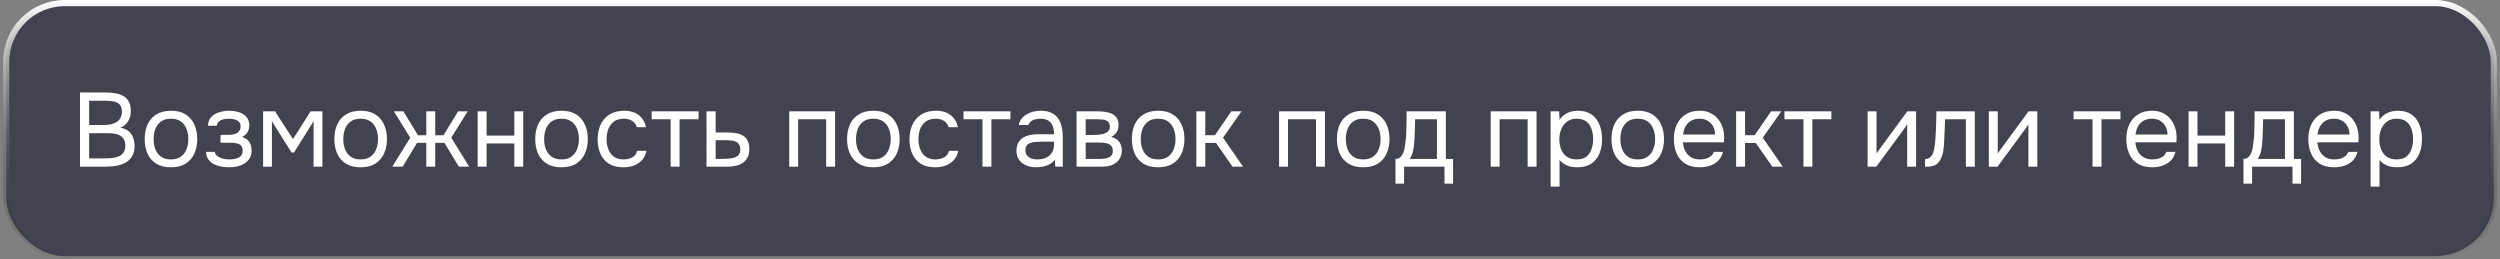 <?xml version="1.0" encoding="UTF-8"?> <svg xmlns="http://www.w3.org/2000/svg" width="405" height="42" viewBox="0 0 405 42" fill="none"><rect x="0" y="0" width="405" height="42" fill="#808080" stroke="none"/><rect x="1" y="0.5" width="403" height="41" rx="9.5" fill="#01001D" fill-opacity="0.48"></rect><rect x="1" y="0.5" width="403" height="41" rx="9.5" stroke="url(#paint0_linear_320_62012)"></rect><path d="M12.962 27V14.981H17.178C17.779 14.981 18.323 15.032 18.81 15.134C19.297 15.225 19.717 15.383 20.068 15.61C20.431 15.837 20.708 16.143 20.901 16.528C21.094 16.913 21.19 17.401 21.19 17.99C21.19 18.602 21.048 19.146 20.765 19.622C20.493 20.098 20.068 20.449 19.49 20.676C20.261 20.812 20.839 21.141 21.224 21.662C21.609 22.172 21.802 22.835 21.802 23.651C21.802 24.297 21.677 24.835 21.428 25.266C21.19 25.697 20.85 26.042 20.408 26.303C19.977 26.552 19.479 26.734 18.912 26.847C18.345 26.949 17.739 27 17.093 27H12.962ZM14.441 25.657H17.042C17.393 25.657 17.756 25.64 18.13 25.606C18.515 25.561 18.872 25.476 19.201 25.351C19.53 25.215 19.796 25.005 20 24.722C20.204 24.439 20.306 24.059 20.306 23.583C20.306 23.175 20.227 22.841 20.068 22.58C19.921 22.319 19.717 22.115 19.456 21.968C19.207 21.821 18.918 21.719 18.589 21.662C18.26 21.605 17.926 21.577 17.586 21.577H14.441V25.657ZM14.441 20.251H16.753C17.172 20.251 17.563 20.217 17.926 20.149C18.289 20.07 18.606 19.945 18.878 19.775C19.15 19.605 19.36 19.384 19.507 19.112C19.666 18.84 19.745 18.5 19.745 18.092C19.745 17.571 19.626 17.185 19.388 16.936C19.15 16.687 18.838 16.522 18.453 16.443C18.068 16.364 17.648 16.324 17.195 16.324H14.441V20.251ZM27.689 27.102C26.748 27.102 25.96 26.909 25.326 26.524C24.691 26.127 24.215 25.583 23.898 24.892C23.592 24.201 23.439 23.413 23.439 22.529C23.439 21.634 23.592 20.846 23.898 20.166C24.215 19.475 24.691 18.931 25.326 18.534C25.96 18.137 26.759 17.939 27.723 17.939C28.663 17.939 29.445 18.137 30.069 18.534C30.703 18.931 31.174 19.475 31.48 20.166C31.797 20.846 31.956 21.634 31.956 22.529C31.956 23.413 31.797 24.201 31.48 24.892C31.162 25.583 30.686 26.127 30.052 26.524C29.428 26.909 28.641 27.102 27.689 27.102ZM27.689 25.827C28.346 25.827 28.879 25.68 29.287 25.385C29.706 25.09 30.012 24.694 30.205 24.195C30.409 23.696 30.511 23.141 30.511 22.529C30.511 21.917 30.409 21.362 30.205 20.863C30.012 20.364 29.706 19.968 29.287 19.673C28.879 19.378 28.346 19.231 27.689 19.231C27.043 19.231 26.51 19.378 26.091 19.673C25.683 19.968 25.377 20.364 25.173 20.863C24.98 21.362 24.884 21.917 24.884 22.529C24.884 23.141 24.98 23.696 25.173 24.195C25.377 24.694 25.683 25.09 26.091 25.385C26.51 25.68 27.043 25.827 27.689 25.827ZM37.136 27.102C36.705 27.102 36.275 27.062 35.844 26.983C35.413 26.904 35.011 26.773 34.637 26.592C34.274 26.399 33.98 26.144 33.753 25.827C33.526 25.498 33.402 25.09 33.379 24.603H34.79C34.847 24.909 35.011 25.153 35.283 25.334C35.555 25.515 35.861 25.646 36.201 25.725C36.552 25.793 36.864 25.827 37.136 25.827C37.453 25.827 37.776 25.793 38.105 25.725C38.445 25.657 38.728 25.521 38.955 25.317C39.193 25.113 39.312 24.813 39.312 24.416C39.312 24.031 39.216 23.747 39.023 23.566C38.842 23.385 38.598 23.266 38.292 23.209C37.997 23.152 37.674 23.124 37.323 23.124H35.725V21.849H37.034C37.249 21.849 37.47 21.832 37.697 21.798C37.924 21.753 38.133 21.685 38.326 21.594C38.519 21.492 38.672 21.35 38.785 21.169C38.91 20.988 38.972 20.755 38.972 20.472C38.972 20.155 38.881 19.905 38.7 19.724C38.519 19.543 38.286 19.418 38.003 19.35C37.72 19.271 37.431 19.231 37.136 19.231C36.864 19.231 36.575 19.259 36.269 19.316C35.974 19.373 35.719 19.486 35.504 19.656C35.289 19.815 35.158 20.053 35.113 20.37H33.685C33.708 19.758 33.895 19.276 34.246 18.925C34.597 18.574 35.034 18.324 35.555 18.177C36.076 18.018 36.598 17.939 37.119 17.939C37.516 17.939 37.907 17.979 38.292 18.058C38.677 18.137 39.029 18.273 39.346 18.466C39.663 18.647 39.913 18.891 40.094 19.197C40.287 19.503 40.383 19.883 40.383 20.336C40.383 20.744 40.287 21.107 40.094 21.424C39.901 21.741 39.607 21.996 39.21 22.189C39.788 22.37 40.19 22.654 40.417 23.039C40.644 23.424 40.757 23.883 40.757 24.416C40.757 24.892 40.655 25.3 40.451 25.64C40.247 25.969 39.969 26.246 39.618 26.473C39.278 26.688 38.893 26.847 38.462 26.949C38.031 27.051 37.589 27.102 37.136 27.102ZM42.621 27V18.041H44.559L47.466 22.529L50.322 18.041H52.226V27H50.798V19.639L47.636 24.705H47.228L44.049 19.639V27H42.621ZM58.418 27.102C57.477 27.102 56.69 26.909 56.055 26.524C55.42 26.127 54.944 25.583 54.627 24.892C54.321 24.201 54.168 23.413 54.168 22.529C54.168 21.634 54.321 20.846 54.627 20.166C54.944 19.475 55.42 18.931 56.055 18.534C56.69 18.137 57.489 17.939 58.452 17.939C59.393 17.939 60.175 18.137 60.798 18.534C61.433 18.931 61.903 19.475 62.209 20.166C62.526 20.846 62.685 21.634 62.685 22.529C62.685 23.413 62.526 24.201 62.209 24.892C61.892 25.583 61.416 26.127 60.781 26.524C60.158 26.909 59.37 27.102 58.418 27.102ZM58.418 25.827C59.075 25.827 59.608 25.68 60.016 25.385C60.435 25.09 60.742 24.694 60.934 24.195C61.138 23.696 61.24 23.141 61.24 22.529C61.24 21.917 61.138 21.362 60.934 20.863C60.742 20.364 60.435 19.968 60.016 19.673C59.608 19.378 59.075 19.231 58.418 19.231C57.772 19.231 57.239 19.378 56.82 19.673C56.412 19.968 56.106 20.364 55.902 20.863C55.709 21.362 55.613 21.917 55.613 22.529C55.613 23.141 55.709 23.696 55.902 24.195C56.106 24.694 56.412 25.09 56.82 25.385C57.239 25.68 57.772 25.827 58.418 25.827ZM63.551 27L66.459 22.308L63.806 18.041H65.353L67.716 21.917H69.059V18.041H70.504V21.917H71.847L74.21 18.041H75.757L73.106 22.308L76.013 27H74.329L72.001 23.141H70.504V27H69.059V23.141H67.564L65.234 27H63.551ZM77.385 27V18.041H78.83V21.968H83.318V18.041H84.763V27H83.318V23.243H78.83V27H77.385ZM90.957 27.102C90.016 27.102 89.229 26.909 88.594 26.524C87.96 26.127 87.484 25.583 87.166 24.892C86.86 24.201 86.707 23.413 86.707 22.529C86.707 21.634 86.86 20.846 87.166 20.166C87.484 19.475 87.96 18.931 88.594 18.534C89.229 18.137 90.028 17.939 90.991 17.939C91.932 17.939 92.714 18.137 93.337 18.534C93.972 18.931 94.442 19.475 94.748 20.166C95.066 20.846 95.224 21.634 95.224 22.529C95.224 23.413 95.066 24.201 94.748 24.892C94.431 25.583 93.955 26.127 93.32 26.524C92.697 26.909 91.909 27.102 90.957 27.102ZM90.957 25.827C91.615 25.827 92.147 25.68 92.555 25.385C92.975 25.09 93.281 24.694 93.473 24.195C93.677 23.696 93.779 23.141 93.779 22.529C93.779 21.917 93.677 21.362 93.473 20.863C93.281 20.364 92.975 19.968 92.555 19.673C92.147 19.378 91.615 19.231 90.957 19.231C90.311 19.231 89.778 19.378 89.359 19.673C88.951 19.968 88.645 20.364 88.441 20.863C88.249 21.362 88.152 21.917 88.152 22.529C88.152 23.141 88.249 23.696 88.441 24.195C88.645 24.694 88.951 25.09 89.359 25.385C89.778 25.68 90.311 25.827 90.957 25.827ZM100.983 27.102C100.042 27.102 99.26 26.909 98.637 26.524C98.025 26.127 97.566 25.583 97.26 24.892C96.965 24.201 96.818 23.419 96.818 22.546C96.818 21.696 96.971 20.925 97.277 20.234C97.594 19.531 98.07 18.976 98.705 18.568C99.351 18.149 100.167 17.939 101.153 17.939C101.765 17.939 102.309 18.041 102.785 18.245C103.272 18.449 103.674 18.749 103.992 19.146C104.309 19.531 104.53 20.019 104.655 20.608H103.176C103.006 20.109 102.734 19.758 102.36 19.554C101.997 19.339 101.566 19.231 101.068 19.231C100.388 19.231 99.844 19.39 99.436 19.707C99.028 20.024 98.727 20.438 98.535 20.948C98.353 21.447 98.263 21.979 98.263 22.546C98.263 23.135 98.359 23.679 98.552 24.178C98.744 24.677 99.045 25.079 99.453 25.385C99.861 25.68 100.388 25.827 101.034 25.827C101.51 25.827 101.957 25.725 102.377 25.521C102.807 25.317 103.091 24.954 103.227 24.433H104.723C104.609 25.045 104.366 25.549 103.992 25.946C103.629 26.343 103.181 26.637 102.649 26.83C102.127 27.011 101.572 27.102 100.983 27.102ZM108.645 27V19.316H105.568V18.041H113.167V19.316H110.09V27H108.645ZM114.456 27V18.041H115.935V21.458H117.907C118.44 21.458 118.916 21.503 119.335 21.594C119.766 21.673 120.134 21.815 120.44 22.019C120.746 22.223 120.979 22.501 121.137 22.852C121.307 23.192 121.392 23.628 121.392 24.161C121.392 24.648 121.307 25.073 121.137 25.436C120.967 25.787 120.729 26.082 120.423 26.32C120.117 26.547 119.749 26.717 119.318 26.83C118.899 26.943 118.434 27 117.924 27H114.456ZM115.935 25.742H116.785C117.182 25.742 117.562 25.731 117.924 25.708C118.298 25.685 118.638 25.629 118.944 25.538C119.25 25.447 119.488 25.3 119.658 25.096C119.84 24.881 119.93 24.586 119.93 24.212C119.93 23.849 119.857 23.572 119.709 23.379C119.573 23.175 119.392 23.028 119.165 22.937C118.939 22.835 118.689 22.773 118.417 22.75C118.157 22.727 117.896 22.716 117.635 22.716H115.935V25.742ZM127.854 27V18.041H135.283V27H133.838V19.316H129.299V27H127.854ZM141.476 27.102C140.535 27.102 139.747 26.909 139.113 26.524C138.478 26.127 138.002 25.583 137.685 24.892C137.379 24.201 137.226 23.413 137.226 22.529C137.226 21.634 137.379 20.846 137.685 20.166C138.002 19.475 138.478 18.931 139.113 18.534C139.747 18.137 140.546 17.939 141.51 17.939C142.45 17.939 143.232 18.137 143.856 18.534C144.49 18.931 144.961 19.475 145.267 20.166C145.584 20.846 145.743 21.634 145.743 22.529C145.743 23.413 145.584 24.201 145.267 24.892C144.949 25.583 144.473 26.127 143.839 26.524C143.215 26.909 142.428 27.102 141.476 27.102ZM141.476 25.827C142.133 25.827 142.666 25.68 143.074 25.385C143.493 25.09 143.799 24.694 143.992 24.195C144.196 23.696 144.298 23.141 144.298 22.529C144.298 21.917 144.196 21.362 143.992 20.863C143.799 20.364 143.493 19.968 143.074 19.673C142.666 19.378 142.133 19.231 141.476 19.231C140.83 19.231 140.297 19.378 139.878 19.673C139.47 19.968 139.164 20.364 138.96 20.863C138.767 21.362 138.671 21.917 138.671 22.529C138.671 23.141 138.767 23.696 138.96 24.195C139.164 24.694 139.47 25.09 139.878 25.385C140.297 25.68 140.83 25.827 141.476 25.827ZM151.501 27.102C150.56 27.102 149.778 26.909 149.155 26.524C148.543 26.127 148.084 25.583 147.778 24.892C147.483 24.201 147.336 23.419 147.336 22.546C147.336 21.696 147.489 20.925 147.795 20.234C148.112 19.531 148.588 18.976 149.223 18.568C149.869 18.149 150.685 17.939 151.671 17.939C152.283 17.939 152.827 18.041 153.303 18.245C153.79 18.449 154.193 18.749 154.51 19.146C154.827 19.531 155.048 20.019 155.173 20.608H153.694C153.524 20.109 153.252 19.758 152.878 19.554C152.515 19.339 152.085 19.231 151.586 19.231C150.906 19.231 150.362 19.39 149.954 19.707C149.546 20.024 149.246 20.438 149.053 20.948C148.872 21.447 148.781 21.979 148.781 22.546C148.781 23.135 148.877 23.679 149.07 24.178C149.263 24.677 149.563 25.079 149.971 25.385C150.379 25.68 150.906 25.827 151.552 25.827C152.028 25.827 152.476 25.725 152.895 25.521C153.326 25.317 153.609 24.954 153.745 24.433H155.241C155.128 25.045 154.884 25.549 154.51 25.946C154.147 26.343 153.7 26.637 153.167 26.83C152.646 27.011 152.09 27.102 151.501 27.102ZM159.164 27V19.316H156.087V18.041H163.686V19.316H160.609V27H159.164ZM167.848 27.102C167.44 27.102 167.043 27.051 166.658 26.949C166.284 26.836 165.944 26.671 165.638 26.456C165.343 26.229 165.105 25.952 164.924 25.623C164.754 25.283 164.669 24.892 164.669 24.45C164.669 23.94 164.76 23.509 164.941 23.158C165.134 22.807 165.389 22.529 165.706 22.325C166.023 22.121 166.392 21.974 166.811 21.883C167.23 21.792 167.667 21.747 168.12 21.747H170.755C170.755 21.237 170.681 20.795 170.534 20.421C170.398 20.047 170.171 19.758 169.854 19.554C169.537 19.339 169.117 19.231 168.596 19.231C168.279 19.231 167.984 19.265 167.712 19.333C167.44 19.401 167.208 19.509 167.015 19.656C166.822 19.803 166.681 20.002 166.59 20.251H165.043C165.122 19.843 165.275 19.497 165.502 19.214C165.74 18.919 166.023 18.681 166.352 18.5C166.692 18.307 167.055 18.166 167.44 18.075C167.825 17.984 168.211 17.939 168.596 17.939C169.457 17.939 170.149 18.115 170.67 18.466C171.191 18.806 171.571 19.293 171.809 19.928C172.047 20.551 172.166 21.294 172.166 22.155V27H170.959L170.874 25.861C170.625 26.201 170.324 26.462 169.973 26.643C169.622 26.824 169.259 26.943 168.885 27C168.522 27.068 168.177 27.102 167.848 27.102ZM167.984 25.827C168.551 25.827 169.038 25.736 169.446 25.555C169.865 25.362 170.188 25.085 170.415 24.722C170.642 24.359 170.755 23.917 170.755 23.396V22.954H169.174C168.8 22.954 168.432 22.96 168.069 22.971C167.706 22.982 167.378 23.028 167.083 23.107C166.788 23.186 166.55 23.322 166.369 23.515C166.199 23.708 166.114 23.985 166.114 24.348C166.114 24.688 166.199 24.966 166.369 25.181C166.55 25.396 166.783 25.561 167.066 25.674C167.361 25.776 167.667 25.827 167.984 25.827ZM174.405 27V18.041H177.873C178.269 18.041 178.66 18.069 179.046 18.126C179.442 18.171 179.799 18.273 180.117 18.432C180.445 18.579 180.706 18.8 180.899 19.095C181.103 19.39 181.205 19.781 181.205 20.268C181.205 20.563 181.159 20.835 181.069 21.084C180.978 21.322 180.842 21.532 180.661 21.713C180.491 21.894 180.27 22.053 179.998 22.189C180.61 22.325 181.052 22.591 181.324 22.988C181.596 23.385 181.732 23.838 181.732 24.348C181.732 24.801 181.647 25.198 181.477 25.538C181.318 25.867 181.091 26.139 180.797 26.354C180.513 26.569 180.179 26.734 179.794 26.847C179.42 26.949 179.017 27 178.587 27H174.405ZM175.884 25.742H178.247C178.598 25.742 178.927 25.708 179.233 25.64C179.539 25.572 179.788 25.447 179.981 25.266C180.173 25.073 180.27 24.801 180.27 24.45C180.27 24.087 180.185 23.815 180.015 23.634C179.856 23.441 179.646 23.311 179.386 23.243C179.136 23.164 178.864 23.118 178.57 23.107C178.275 23.096 177.997 23.09 177.737 23.09H175.884V25.742ZM175.884 21.866H177.125C177.351 21.866 177.612 21.855 177.907 21.832C178.213 21.809 178.507 21.758 178.791 21.679C179.085 21.588 179.323 21.452 179.505 21.271C179.697 21.09 179.794 20.84 179.794 20.523C179.794 20.104 179.675 19.815 179.437 19.656C179.21 19.486 178.938 19.39 178.621 19.367C178.303 19.333 178.009 19.316 177.737 19.316H175.884V21.866ZM187.612 27.102C186.671 27.102 185.883 26.909 185.249 26.524C184.614 26.127 184.138 25.583 183.821 24.892C183.515 24.201 183.362 23.413 183.362 22.529C183.362 21.634 183.515 20.846 183.821 20.166C184.138 19.475 184.614 18.931 185.249 18.534C185.883 18.137 186.682 17.939 187.646 17.939C188.586 17.939 189.368 18.137 189.992 18.534C190.626 18.931 191.097 19.475 191.403 20.166C191.72 20.846 191.879 21.634 191.879 22.529C191.879 23.413 191.72 24.201 191.403 24.892C191.085 25.583 190.609 26.127 189.975 26.524C189.351 26.909 188.564 27.102 187.612 27.102ZM187.612 25.827C188.269 25.827 188.802 25.68 189.21 25.385C189.629 25.09 189.935 24.694 190.128 24.195C190.332 23.696 190.434 23.141 190.434 22.529C190.434 21.917 190.332 21.362 190.128 20.863C189.935 20.364 189.629 19.968 189.21 19.673C188.802 19.378 188.269 19.231 187.612 19.231C186.966 19.231 186.433 19.378 186.014 19.673C185.606 19.968 185.3 20.364 185.096 20.863C184.903 21.362 184.806 21.917 184.806 22.529C184.806 23.141 184.903 23.696 185.096 24.195C185.3 24.694 185.606 25.09 186.014 25.385C186.433 25.68 186.966 25.827 187.612 25.827ZM193.812 27V18.041H195.257V21.9H196.821L199.473 18.041H201.122L198.13 22.308L201.377 27H199.677L196.991 23.158H195.257V27H193.812ZM207.209 27V18.041H214.638V27H213.193V19.316H208.654V27H207.209ZM220.831 27.102C219.891 27.102 219.103 26.909 218.468 26.524C217.834 26.127 217.358 25.583 217.04 24.892C216.734 24.201 216.581 23.413 216.581 22.529C216.581 21.634 216.734 20.846 217.04 20.166C217.358 19.475 217.834 18.931 218.468 18.534C219.103 18.137 219.902 17.939 220.865 17.939C221.806 17.939 222.588 18.137 223.211 18.534C223.846 18.931 224.316 19.475 224.622 20.166C224.94 20.846 225.098 21.634 225.098 22.529C225.098 23.413 224.94 24.201 224.622 24.892C224.305 25.583 223.829 26.127 223.194 26.524C222.571 26.909 221.783 27.102 220.831 27.102ZM220.831 25.827C221.489 25.827 222.021 25.68 222.429 25.385C222.849 25.09 223.155 24.694 223.347 24.195C223.551 23.696 223.653 23.141 223.653 22.529C223.653 21.917 223.551 21.362 223.347 20.863C223.155 20.364 222.849 19.968 222.429 19.673C222.021 19.378 221.489 19.231 220.831 19.231C220.185 19.231 219.653 19.378 219.233 19.673C218.825 19.968 218.519 20.364 218.315 20.863C218.123 21.362 218.026 21.917 218.026 22.529C218.026 23.141 218.123 23.696 218.315 24.195C218.519 24.694 218.825 25.09 219.233 25.385C219.653 25.68 220.185 25.827 220.831 25.827ZM226.067 29.754V25.742C226.396 25.742 226.657 25.651 226.849 25.47C227.053 25.289 227.212 25.051 227.325 24.756C227.439 24.461 227.524 24.144 227.58 23.804C227.637 23.453 227.682 23.118 227.716 22.801C227.773 22.28 227.807 21.764 227.818 21.254C227.841 20.733 227.852 20.319 227.852 20.013C227.864 19.684 227.869 19.356 227.869 19.027C227.869 18.698 227.869 18.37 227.869 18.041H234.227V25.742H235.4V29.754H234.006V27H227.461V29.754H226.067ZM228.362 25.742H232.782V19.316H229.246C229.235 19.792 229.224 20.325 229.212 20.914C229.201 21.503 229.178 22.053 229.144 22.563C229.133 22.858 229.105 23.192 229.059 23.566C229.025 23.94 228.957 24.32 228.855 24.705C228.753 25.079 228.589 25.425 228.362 25.742ZM241.492 27V18.041H248.921V27H247.476V19.316H242.937V27H241.492ZM251.203 30.23V18.041H252.58L252.648 19.418C252.954 18.931 253.368 18.562 253.889 18.313C254.422 18.064 254.994 17.939 255.606 17.939C256.513 17.939 257.255 18.143 257.833 18.551C258.411 18.948 258.836 19.492 259.108 20.183C259.392 20.874 259.533 21.656 259.533 22.529C259.533 23.402 259.392 24.184 259.108 24.875C258.825 25.566 258.389 26.11 257.799 26.507C257.21 26.904 256.456 27.102 255.538 27.102C255.085 27.102 254.677 27.057 254.314 26.966C253.952 26.864 253.634 26.722 253.362 26.541C253.09 26.36 252.852 26.156 252.648 25.929V30.23H251.203ZM255.419 25.827C256.077 25.827 256.598 25.68 256.983 25.385C257.369 25.079 257.646 24.677 257.816 24.178C257.998 23.679 258.088 23.13 258.088 22.529C258.088 21.917 257.998 21.362 257.816 20.863C257.646 20.364 257.363 19.968 256.966 19.673C256.57 19.378 256.043 19.231 255.385 19.231C254.796 19.231 254.292 19.384 253.872 19.69C253.464 19.985 253.153 20.387 252.937 20.897C252.722 21.396 252.614 21.945 252.614 22.546C252.614 23.169 252.716 23.73 252.92 24.229C253.124 24.728 253.436 25.119 253.855 25.402C254.275 25.685 254.796 25.827 255.419 25.827ZM265.307 27.102C264.366 27.102 263.578 26.909 262.944 26.524C262.309 26.127 261.833 25.583 261.516 24.892C261.21 24.201 261.057 23.413 261.057 22.529C261.057 21.634 261.21 20.846 261.516 20.166C261.833 19.475 262.309 18.931 262.944 18.534C263.578 18.137 264.377 17.939 265.341 17.939C266.281 17.939 267.063 18.137 267.687 18.534C268.321 18.931 268.792 19.475 269.098 20.166C269.415 20.846 269.574 21.634 269.574 22.529C269.574 23.413 269.415 24.201 269.098 24.892C268.78 25.583 268.304 26.127 267.67 26.524C267.046 26.909 266.259 27.102 265.307 27.102ZM265.307 25.827C265.964 25.827 266.497 25.68 266.905 25.385C267.324 25.09 267.63 24.694 267.823 24.195C268.027 23.696 268.129 23.141 268.129 22.529C268.129 21.917 268.027 21.362 267.823 20.863C267.63 20.364 267.324 19.968 266.905 19.673C266.497 19.378 265.964 19.231 265.307 19.231C264.661 19.231 264.128 19.378 263.709 19.673C263.301 19.968 262.995 20.364 262.791 20.863C262.598 21.362 262.502 21.917 262.502 22.529C262.502 23.141 262.598 23.696 262.791 24.195C262.995 24.694 263.301 25.09 263.709 25.385C264.128 25.68 264.661 25.827 265.307 25.827ZM275.383 27.102C274.431 27.102 273.643 26.909 273.02 26.524C272.397 26.127 271.932 25.583 271.626 24.892C271.32 24.201 271.167 23.413 271.167 22.529C271.167 21.634 271.326 20.846 271.643 20.166C271.972 19.475 272.448 18.931 273.071 18.534C273.694 18.137 274.459 17.939 275.366 17.939C276.035 17.939 276.618 18.069 277.117 18.33C277.627 18.579 278.046 18.919 278.375 19.35C278.715 19.781 278.959 20.262 279.106 20.795C279.265 21.328 279.333 21.877 279.31 22.444C279.299 22.546 279.293 22.648 279.293 22.75C279.293 22.852 279.287 22.954 279.276 23.056H272.629C272.674 23.577 272.805 24.048 273.02 24.467C273.235 24.886 273.541 25.221 273.938 25.47C274.335 25.708 274.828 25.827 275.417 25.827C275.712 25.827 276.006 25.793 276.301 25.725C276.607 25.646 276.879 25.515 277.117 25.334C277.366 25.153 277.542 24.909 277.644 24.603H279.123C278.987 25.181 278.732 25.657 278.358 26.031C277.984 26.394 277.536 26.666 277.015 26.847C276.494 27.017 275.95 27.102 275.383 27.102ZM272.663 21.798H277.848C277.837 21.288 277.723 20.84 277.508 20.455C277.293 20.07 276.998 19.769 276.624 19.554C276.261 19.339 275.825 19.231 275.315 19.231C274.76 19.231 274.289 19.35 273.904 19.588C273.53 19.826 273.241 20.138 273.037 20.523C272.833 20.908 272.708 21.333 272.663 21.798ZM281.252 27V18.041H282.697V21.9H284.261L286.913 18.041H288.562L285.57 22.308L288.817 27H287.117L284.431 23.158H282.697V27H281.252ZM292.159 27V19.316H289.082V18.041H296.681V19.316H293.604V27H292.159ZM302.552 27V18.041H303.997V24.909C304.076 24.75 304.184 24.58 304.32 24.399C304.456 24.206 304.564 24.059 304.643 23.957L308.978 18.041H310.406V27H308.961V20.132C308.87 20.302 308.768 20.461 308.655 20.608C308.553 20.755 308.457 20.891 308.366 21.016L303.963 27H302.552ZM311.863 27.017V25.759C312.09 25.759 312.294 25.714 312.475 25.623C312.656 25.521 312.815 25.374 312.951 25.181C313.11 24.954 313.234 24.626 313.325 24.195C313.416 23.764 313.478 23.305 313.512 22.818C313.557 22.274 313.591 21.741 313.614 21.22C313.637 20.687 313.654 20.16 313.665 19.639C313.688 19.118 313.699 18.585 313.699 18.041H319.921V27H318.476V19.316H315.11C315.099 19.701 315.082 20.092 315.059 20.489C315.048 20.874 315.031 21.265 315.008 21.662C314.997 22.047 314.98 22.438 314.957 22.835C314.946 23.288 314.9 23.798 314.821 24.365C314.742 24.932 314.572 25.447 314.311 25.912C314.062 26.354 313.756 26.649 313.393 26.796C313.042 26.943 312.532 27.017 311.863 27.017ZM322.192 27V18.041H323.637V24.909C323.716 24.75 323.824 24.58 323.96 24.399C324.096 24.206 324.203 24.059 324.283 23.957L328.618 18.041H330.046V27H328.601V20.132C328.51 20.302 328.408 20.461 328.295 20.608C328.193 20.755 328.096 20.891 328.006 21.016L323.603 27H322.192ZM338.992 27V19.316H335.915V18.041H343.514V19.316H340.437V27H338.992ZM348.679 27.102C347.727 27.102 346.939 26.909 346.316 26.524C345.693 26.127 345.228 25.583 344.922 24.892C344.616 24.201 344.463 23.413 344.463 22.529C344.463 21.634 344.622 20.846 344.939 20.166C345.268 19.475 345.744 18.931 346.367 18.534C346.99 18.137 347.755 17.939 348.662 17.939C349.331 17.939 349.914 18.069 350.413 18.33C350.923 18.579 351.342 18.919 351.671 19.35C352.011 19.781 352.255 20.262 352.402 20.795C352.561 21.328 352.629 21.877 352.606 22.444C352.595 22.546 352.589 22.648 352.589 22.75C352.589 22.852 352.583 22.954 352.572 23.056H345.925C345.97 23.577 346.101 24.048 346.316 24.467C346.531 24.886 346.837 25.221 347.234 25.47C347.631 25.708 348.124 25.827 348.713 25.827C349.008 25.827 349.302 25.793 349.597 25.725C349.903 25.646 350.175 25.515 350.413 25.334C350.662 25.153 350.838 24.909 350.94 24.603H352.419C352.283 25.181 352.028 25.657 351.654 26.031C351.28 26.394 350.832 26.666 350.311 26.847C349.79 27.017 349.246 27.102 348.679 27.102ZM345.959 21.798H351.144C351.133 21.288 351.019 20.84 350.804 20.455C350.589 20.07 350.294 19.769 349.92 19.554C349.557 19.339 349.121 19.231 348.611 19.231C348.056 19.231 347.585 19.35 347.2 19.588C346.826 19.826 346.537 20.138 346.333 20.523C346.129 20.908 346.004 21.333 345.959 21.798ZM354.548 27V18.041H355.993V21.968H360.481V18.041H361.926V27H360.481V23.243H355.993V27H354.548ZM363.445 29.754V25.742C363.774 25.742 364.035 25.651 364.227 25.47C364.431 25.289 364.59 25.051 364.703 24.756C364.817 24.461 364.902 24.144 364.958 23.804C365.015 23.453 365.06 23.118 365.094 22.801C365.151 22.28 365.185 21.764 365.196 21.254C365.219 20.733 365.23 20.319 365.23 20.013C365.242 19.684 365.247 19.356 365.247 19.027C365.247 18.698 365.247 18.37 365.247 18.041H371.605V25.742H372.778V29.754H371.384V27H364.839V29.754H363.445ZM365.74 25.742H370.16V19.316H366.624C366.613 19.792 366.602 20.325 366.59 20.914C366.579 21.503 366.556 22.053 366.522 22.563C366.511 22.858 366.483 23.192 366.437 23.566C366.403 23.94 366.335 24.32 366.233 24.705C366.131 25.079 365.967 25.425 365.74 25.742ZM378.163 27.102C377.211 27.102 376.424 26.909 375.8 26.524C375.177 26.127 374.712 25.583 374.406 24.892C374.1 24.201 373.947 23.413 373.947 22.529C373.947 21.634 374.106 20.846 374.423 20.166C374.752 19.475 375.228 18.931 375.851 18.534C376.475 18.137 377.24 17.939 378.146 17.939C378.815 17.939 379.399 18.069 379.897 18.33C380.407 18.579 380.827 18.919 381.155 19.35C381.495 19.781 381.739 20.262 381.886 20.795C382.045 21.328 382.113 21.877 382.09 22.444C382.079 22.546 382.073 22.648 382.073 22.75C382.073 22.852 382.068 22.954 382.056 23.056H375.409C375.455 23.577 375.585 24.048 375.8 24.467C376.016 24.886 376.322 25.221 376.718 25.47C377.115 25.708 377.608 25.827 378.197 25.827C378.492 25.827 378.787 25.793 379.081 25.725C379.387 25.646 379.659 25.515 379.897 25.334C380.147 25.153 380.322 24.909 380.424 24.603H381.903C381.767 25.181 381.512 25.657 381.138 26.031C380.764 26.394 380.317 26.666 379.795 26.847C379.274 27.017 378.73 27.102 378.163 27.102ZM375.443 21.798H380.628C380.617 21.288 380.504 20.84 380.288 20.455C380.073 20.07 379.778 19.769 379.404 19.554C379.042 19.339 378.605 19.231 378.095 19.231C377.54 19.231 377.07 19.35 376.684 19.588C376.31 19.826 376.021 20.138 375.817 20.523C375.613 20.908 375.489 21.333 375.443 21.798ZM384.033 30.23V18.041H385.41L385.478 19.418C385.784 18.931 386.197 18.562 386.719 18.313C387.251 18.064 387.824 17.939 388.436 17.939C389.342 17.939 390.085 18.143 390.663 18.551C391.241 18.948 391.666 19.492 391.938 20.183C392.221 20.874 392.363 21.656 392.363 22.529C392.363 23.402 392.221 24.184 391.938 24.875C391.654 25.566 391.218 26.11 390.629 26.507C390.039 26.904 389.286 27.102 388.368 27.102C387.914 27.102 387.506 27.057 387.144 26.966C386.781 26.864 386.464 26.722 386.192 26.541C385.92 26.36 385.682 26.156 385.478 25.929V30.23H384.033ZM388.249 25.827C388.906 25.827 389.427 25.68 389.813 25.385C390.198 25.079 390.476 24.677 390.646 24.178C390.827 23.679 390.918 23.13 390.918 22.529C390.918 21.917 390.827 21.362 390.646 20.863C390.476 20.364 390.192 19.968 389.796 19.673C389.399 19.378 388.872 19.231 388.215 19.231C387.625 19.231 387.121 19.384 386.702 19.69C386.294 19.985 385.982 20.387 385.767 20.897C385.551 21.396 385.444 21.945 385.444 22.546C385.444 23.169 385.546 23.73 385.75 24.229C385.954 24.728 386.265 25.119 386.685 25.402C387.104 25.685 387.625 25.827 388.249 25.827Z" fill="white"></path><defs><linearGradient id="paint0_linear_320_62012" x1="202.5" y1="0" x2="202.5" y2="42" gradientUnits="userSpaceOnUse"><stop stop-color="white"></stop><stop offset="1" stop-opacity="0"></stop></linearGradient></defs></svg> 
